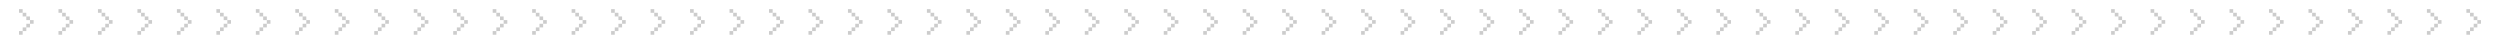<svg width="1140" height="20" viewBox="0 0 1140 20" fill="none" xmlns="http://www.w3.org/2000/svg">
<g opacity="0.2">
<path fill-rule="evenodd" clip-rule="evenodd" d="M8.667 15.833L8.667 14.167L10.333 14.167L10.333 12.5L12 12.5L12 10.833L13.667 10.833L13.667 9.167L12 9.167L12 7.5L10.333 7.5L10.333 5.833L8.667 5.833L8.667 4.167L10.333 4.167L10.333 5.833L12 5.833L12 7.5L13.667 7.5L13.667 9.167L15.333 9.167L15.333 10.833L13.667 10.833L13.667 12.5L12 12.5L12 14.167L10.333 14.167L10.333 15.833L8.667 15.833Z" fill="black"/>
<path fill-rule="evenodd" clip-rule="evenodd" d="M26.667 15.833L26.667 14.167L28.333 14.167L28.333 12.5L30 12.5L30 10.833L31.667 10.833L31.667 9.167L30 9.167L30 7.5L28.333 7.5L28.333 5.833L26.667 5.833L26.667 4.167L28.333 4.167L28.333 5.833L30 5.833L30 7.5L31.667 7.5L31.667 9.167L33.333 9.167L33.333 10.833L31.667 10.833L31.667 12.5L30 12.5L30 14.167L28.333 14.167L28.333 15.833L26.667 15.833Z" fill="black"/>
<path fill-rule="evenodd" clip-rule="evenodd" d="M44.667 15.833L44.667 14.167L46.333 14.167L46.333 12.5L48 12.5L48 10.833L49.667 10.833L49.667 9.167L48 9.167L48 7.5L46.333 7.5L46.333 5.833L44.667 5.833L44.667 4.167L46.333 4.167L46.333 5.833L48 5.833L48 7.5L49.667 7.5L49.667 9.167L51.333 9.167L51.333 10.833L49.667 10.833L49.667 12.5L48 12.5L48 14.167L46.333 14.167L46.333 15.833L44.667 15.833Z" fill="black"/>
<path fill-rule="evenodd" clip-rule="evenodd" d="M62.667 15.833L62.667 14.167L64.333 14.167L64.333 12.5L66 12.5L66 10.833L67.667 10.833L67.667 9.167L66 9.167L66 7.5L64.333 7.5L64.333 5.833L62.667 5.833L62.667 4.167L64.333 4.167L64.333 5.833L66 5.833L66 7.5L67.667 7.5L67.667 9.167L69.333 9.167L69.333 10.833L67.667 10.833L67.667 12.5L66 12.5L66 14.167L64.333 14.167L64.333 15.833L62.667 15.833Z" fill="black"/>
<path fill-rule="evenodd" clip-rule="evenodd" d="M80.667 15.833L80.667 14.167L82.333 14.167L82.333 12.5L84 12.5L84 10.833L85.667 10.833L85.667 9.167L84 9.167L84 7.5L82.333 7.5L82.333 5.833L80.667 5.833L80.667 4.167L82.333 4.167L82.333 5.833L84 5.833L84 7.5L85.667 7.5L85.667 9.167L87.333 9.167L87.333 10.833L85.667 10.833L85.667 12.5L84 12.5L84 14.167L82.333 14.167L82.333 15.833L80.667 15.833Z" fill="black"/>
<path fill-rule="evenodd" clip-rule="evenodd" d="M98.667 15.833L98.667 14.167L100.333 14.167L100.333 12.5L102 12.5L102 10.833L103.667 10.833L103.667 9.167L102 9.167L102 7.5L100.333 7.5L100.333 5.833L98.667 5.833L98.667 4.167L100.333 4.167L100.333 5.833L102 5.833L102 7.5L103.667 7.5L103.667 9.167L105.333 9.167L105.333 10.833L103.667 10.833L103.667 12.5L102 12.5L102 14.167L100.333 14.167L100.333 15.833L98.667 15.833Z" fill="black"/>
<path fill-rule="evenodd" clip-rule="evenodd" d="M116.667 4.167L116.667 5.833L118.333 5.833L118.333 4.167L116.667 4.167ZM118.333 5.833L118.333 7.5L120 7.5L120 5.833L118.333 5.833ZM121.667 9.167L121.667 7.5L120 7.5L120 9.167L121.667 9.167ZM121.667 10.833L123.333 10.833L123.333 9.167L121.667 9.167L121.667 10.833ZM120 12.5L120 10.833L121.667 10.833L121.667 12.5L120 12.5ZM118.333 14.167L120 14.167L120 12.5L118.333 12.5L118.333 14.167ZM118.333 14.167L116.667 14.167L116.667 15.833L118.333 15.833L118.333 14.167Z" fill="black"/>
<path fill-rule="evenodd" clip-rule="evenodd" d="M134.667 4.167L134.667 5.833L136.333 5.833L136.333 4.167L134.667 4.167ZM136.333 5.833L136.333 7.5L138 7.5L138 5.833L136.333 5.833ZM139.667 9.167L139.667 7.5L138 7.5L138 9.167L139.667 9.167ZM139.667 10.833L141.333 10.833L141.333 9.167L139.667 9.167L139.667 10.833ZM138 12.5L138 10.833L139.667 10.833L139.667 12.5L138 12.5ZM136.333 14.167L138 14.167L138 12.5L136.333 12.5L136.333 14.167ZM136.333 14.167L134.667 14.167L134.667 15.833L136.333 15.833L136.333 14.167Z" fill="black"/>
<path fill-rule="evenodd" clip-rule="evenodd" d="M152.667 4.167L152.667 5.833L154.333 5.833L154.333 4.167L152.667 4.167ZM154.333 5.833L154.333 7.5L156 7.5L156 5.833L154.333 5.833ZM157.667 9.167L157.667 7.5L156 7.5L156 9.167L157.667 9.167ZM157.667 10.833L159.333 10.833L159.333 9.167L157.667 9.167L157.667 10.833ZM156 12.5L156 10.833L157.667 10.833L157.667 12.5L156 12.5ZM154.333 14.167L156 14.167L156 12.5L154.333 12.5L154.333 14.167ZM154.333 14.167L152.667 14.167L152.667 15.833L154.333 15.833L154.333 14.167Z" fill="black"/>
<path fill-rule="evenodd" clip-rule="evenodd" d="M170.667 4.167L170.667 5.833L172.333 5.833L172.333 4.167L170.667 4.167ZM172.333 5.833L172.333 7.5L174 7.5L174 5.833L172.333 5.833ZM175.667 9.167L175.667 7.5L174 7.5L174 9.167L175.667 9.167ZM175.667 10.833L177.333 10.833L177.333 9.167L175.667 9.167L175.667 10.833ZM174 12.5L174 10.833L175.667 10.833L175.667 12.5L174 12.5ZM172.333 14.167L174 14.167L174 12.5L172.333 12.5L172.333 14.167ZM172.333 14.167L170.667 14.167L170.667 15.833L172.333 15.833L172.333 14.167Z" fill="black"/>
<path fill-rule="evenodd" clip-rule="evenodd" d="M188.667 4.167L188.667 5.833L190.333 5.833L190.333 4.167L188.667 4.167ZM190.333 5.833L190.333 7.5L192 7.5L192 5.833L190.333 5.833ZM193.667 9.167L193.667 7.5L192 7.5L192 9.167L193.667 9.167ZM193.667 10.833L195.333 10.833L195.333 9.167L193.667 9.167L193.667 10.833ZM192 12.5L192 10.833L193.667 10.833L193.667 12.5L192 12.5ZM190.333 14.167L192 14.167L192 12.5L190.333 12.5L190.333 14.167ZM190.333 14.167L188.667 14.167L188.667 15.833L190.333 15.833L190.333 14.167Z" fill="black"/>
<path fill-rule="evenodd" clip-rule="evenodd" d="M206.667 4.167L206.667 5.833L208.333 5.833L208.333 4.167L206.667 4.167ZM208.333 5.833L208.333 7.5L210 7.5L210 5.833L208.333 5.833ZM211.667 9.167L211.667 7.5L210 7.5L210 9.167L211.667 9.167ZM211.667 10.833L213.333 10.833L213.333 9.167L211.667 9.167L211.667 10.833ZM210 12.5L210 10.833L211.667 10.833L211.667 12.5L210 12.5ZM208.333 14.167L210 14.167L210 12.5L208.333 12.5L208.333 14.167ZM208.333 14.167L206.667 14.167L206.667 15.833L208.333 15.833L208.333 14.167Z" fill="black"/>
<path fill-rule="evenodd" clip-rule="evenodd" d="M224.667 4.167L224.667 5.833L226.333 5.833L226.333 4.167L224.667 4.167ZM226.333 5.833L226.333 7.5L228 7.5L228 5.833L226.333 5.833ZM229.667 9.167L229.667 7.5L228 7.5L228 9.167L229.667 9.167ZM229.667 10.833L231.333 10.833L231.333 9.167L229.667 9.167L229.667 10.833ZM228 12.5L228 10.833L229.667 10.833L229.667 12.5L228 12.5ZM226.333 14.167L228 14.167L228 12.5L226.333 12.5L226.333 14.167ZM226.333 14.167L224.667 14.167L224.667 15.833L226.333 15.833L226.333 14.167Z" fill="black"/>
<path fill-rule="evenodd" clip-rule="evenodd" d="M242.667 4.167L242.667 5.833L244.333 5.833L244.333 4.167L242.667 4.167ZM244.333 5.833L244.333 7.5L246 7.5L246 5.833L244.333 5.833ZM247.667 9.167L247.667 7.5L246 7.5L246 9.167L247.667 9.167ZM247.667 10.833L249.333 10.833L249.333 9.167L247.667 9.167L247.667 10.833ZM246 12.5L246 10.833L247.667 10.833L247.667 12.5L246 12.5ZM244.333 14.167L246 14.167L246 12.5L244.333 12.5L244.333 14.167ZM244.333 14.167L242.667 14.167L242.667 15.833L244.333 15.833L244.333 14.167Z" fill="black"/>
<path fill-rule="evenodd" clip-rule="evenodd" d="M260.667 4.167L260.667 5.833L262.333 5.833L262.333 4.167L260.667 4.167ZM262.333 5.833L262.333 7.5L264 7.5L264 5.833L262.333 5.833ZM265.667 9.167L265.667 7.5L264 7.5L264 9.167L265.667 9.167ZM265.667 10.833L267.333 10.833L267.333 9.167L265.667 9.167L265.667 10.833ZM264 12.5L264 10.833L265.667 10.833L265.667 12.5L264 12.5ZM262.333 14.167L264 14.167L264 12.5L262.333 12.5L262.333 14.167ZM262.333 14.167L260.667 14.167L260.667 15.833L262.333 15.833L262.333 14.167Z" fill="black"/>
<path fill-rule="evenodd" clip-rule="evenodd" d="M278.667 4.167L278.667 5.833L280.333 5.833L280.333 4.167L278.667 4.167ZM280.333 5.833L280.333 7.5L282 7.5L282 5.833L280.333 5.833ZM283.667 9.167L283.667 7.5L282 7.5L282 9.167L283.667 9.167ZM283.667 10.833L285.333 10.833L285.333 9.167L283.667 9.167L283.667 10.833ZM282 12.5L282 10.833L283.667 10.833L283.667 12.5L282 12.5ZM280.333 14.167L282 14.167L282 12.5L280.333 12.5L280.333 14.167ZM280.333 14.167L278.667 14.167L278.667 15.833L280.333 15.833L280.333 14.167Z" fill="black"/>
<path fill-rule="evenodd" clip-rule="evenodd" d="M296.667 4.167L296.667 5.833L298.333 5.833L298.333 4.167L296.667 4.167ZM298.333 5.833L298.333 7.5L300 7.5L300 5.833L298.333 5.833ZM301.667 9.167L301.667 7.5L300 7.5L300 9.167L301.667 9.167ZM301.667 10.833L303.333 10.833L303.333 9.167L301.667 9.167L301.667 10.833ZM300 12.5L300 10.833L301.667 10.833L301.667 12.5L300 12.5ZM298.333 14.167L300 14.167L300 12.5L298.333 12.5L298.333 14.167ZM298.333 14.167L296.667 14.167L296.667 15.833L298.333 15.833L298.333 14.167Z" fill="black"/>
<path fill-rule="evenodd" clip-rule="evenodd" d="M314.667 4.167L314.667 5.833L316.333 5.833L316.333 4.167L314.667 4.167ZM316.333 5.833L316.333 7.5L318 7.5L318 5.833L316.333 5.833ZM319.667 9.167L319.667 7.5L318 7.5L318 9.167L319.667 9.167ZM319.667 10.833L321.333 10.833L321.333 9.167L319.667 9.167L319.667 10.833ZM318 12.5L318 10.833L319.667 10.833L319.667 12.5L318 12.5ZM316.333 14.167L318 14.167L318 12.5L316.333 12.5L316.333 14.167ZM316.333 14.167L314.667 14.167L314.667 15.833L316.333 15.833L316.333 14.167Z" fill="black"/>
<path fill-rule="evenodd" clip-rule="evenodd" d="M332.667 4.167L332.667 5.833L334.333 5.833L334.333 4.167L332.667 4.167ZM334.333 5.833L334.333 7.5L336 7.5L336 5.833L334.333 5.833ZM337.667 9.167L337.667 7.5L336 7.5L336 9.167L337.667 9.167ZM337.667 10.833L339.333 10.833L339.333 9.167L337.667 9.167L337.667 10.833ZM336 12.5L336 10.833L337.667 10.833L337.667 12.5L336 12.5ZM334.333 14.167L336 14.167L336 12.5L334.333 12.5L334.333 14.167ZM334.333 14.167L332.667 14.167L332.667 15.833L334.333 15.833L334.333 14.167Z" fill="black"/>
<path fill-rule="evenodd" clip-rule="evenodd" d="M350.667 4.167L350.667 5.833L352.333 5.833L352.333 4.167L350.667 4.167ZM352.333 5.833L352.333 7.5L354 7.5L354 5.833L352.333 5.833ZM355.667 9.167L355.667 7.5L354 7.5L354 9.167L355.667 9.167ZM355.667 10.833L357.333 10.833L357.333 9.167L355.667 9.167L355.667 10.833ZM354 12.5L354 10.833L355.667 10.833L355.667 12.5L354 12.5ZM352.333 14.167L354 14.167L354 12.5L352.333 12.5L352.333 14.167ZM352.333 14.167L350.667 14.167L350.667 15.833L352.333 15.833L352.333 14.167Z" fill="black"/>
<path fill-rule="evenodd" clip-rule="evenodd" d="M368.667 15.833L368.667 14.167L370.333 14.167L370.333 12.5L372 12.5L372 10.833L373.667 10.833L373.667 9.167L372 9.167L372 7.5L370.333 7.5L370.333 5.833L368.667 5.833L368.667 4.167L370.333 4.167L370.333 5.833L372 5.833L372 7.5L373.667 7.5L373.667 9.167L375.333 9.167L375.333 10.833L373.667 10.833L373.667 12.5L372 12.5L372 14.167L370.333 14.167L370.333 15.833L368.667 15.833Z" fill="black"/>
<path fill-rule="evenodd" clip-rule="evenodd" d="M386.667 15.833L386.667 14.167L388.333 14.167L388.333 12.5L390 12.5L390 10.833L391.667 10.833L391.667 9.167L390 9.167L390 7.5L388.333 7.5L388.333 5.833L386.667 5.833L386.667 4.167L388.333 4.167L388.333 5.833L390 5.833L390 7.5L391.667 7.5L391.667 9.167L393.333 9.167L393.333 10.833L391.667 10.833L391.667 12.5L390 12.5L390 14.167L388.333 14.167L388.333 15.833L386.667 15.833Z" fill="black"/>
<path fill-rule="evenodd" clip-rule="evenodd" d="M404.667 15.833L404.667 14.167L406.333 14.167L406.333 12.5L408 12.5L408 10.833L409.667 10.833L409.667 9.167L408 9.167L408 7.5L406.333 7.5L406.333 5.833L404.667 5.833L404.667 4.167L406.333 4.167L406.333 5.833L408 5.833L408 7.5L409.667 7.5L409.667 9.167L411.333 9.167L411.333 10.833L409.667 10.833L409.667 12.5L408 12.5L408 14.167L406.333 14.167L406.333 15.833L404.667 15.833Z" fill="black"/>
<path fill-rule="evenodd" clip-rule="evenodd" d="M422.667 15.833L422.667 14.167L424.333 14.167L424.333 12.5L426 12.5L426 10.833L427.667 10.833L427.667 9.167L426 9.167L426 7.5L424.333 7.5L424.333 5.833L422.667 5.833L422.667 4.167L424.333 4.167L424.333 5.833L426 5.833L426 7.5L427.667 7.5L427.667 9.167L429.333 9.167L429.333 10.833L427.667 10.833L427.667 12.5L426 12.5L426 14.167L424.333 14.167L424.333 15.833L422.667 15.833Z" fill="black"/>
<path fill-rule="evenodd" clip-rule="evenodd" d="M440.667 15.833L440.667 14.167L442.333 14.167L442.333 12.5L444 12.5L444 10.833L445.667 10.833L445.667 9.167L444 9.167L444 7.5L442.333 7.5L442.333 5.833L440.667 5.833L440.667 4.167L442.333 4.167L442.333 5.833L444 5.833L444 7.5L445.667 7.5L445.667 9.167L447.333 9.167L447.333 10.833L445.667 10.833L445.667 12.5L444 12.5L444 14.167L442.333 14.167L442.333 15.833L440.667 15.833Z" fill="black"/>
<path fill-rule="evenodd" clip-rule="evenodd" d="M458.667 15.833L458.667 14.167L460.333 14.167L460.333 12.5L462 12.5L462 10.833L463.667 10.833L463.667 9.167L462 9.167L462 7.5L460.333 7.5L460.333 5.833L458.667 5.833L458.667 4.167L460.333 4.167L460.333 5.833L462 5.833L462 7.5L463.667 7.5L463.667 9.167L465.333 9.167L465.333 10.833L463.667 10.833L463.667 12.5L462 12.5L462 14.167L460.333 14.167L460.333 15.833L458.667 15.833Z" fill="black"/>
<path fill-rule="evenodd" clip-rule="evenodd" d="M476.667 15.833L476.667 14.167L478.333 14.167L478.333 12.5L480 12.5L480 10.833L481.667 10.833L481.667 9.167L480 9.167L480 7.5L478.333 7.5L478.333 5.833L476.667 5.833L476.667 4.167L478.333 4.167L478.333 5.833L480 5.833L480 7.5L481.667 7.5L481.667 9.167L483.333 9.167L483.333 10.833L481.667 10.833L481.667 12.5L480 12.5L480 14.167L478.333 14.167L478.333 15.833L476.667 15.833Z" fill="black"/>
<path fill-rule="evenodd" clip-rule="evenodd" d="M494.667 15.833L494.667 14.167L496.333 14.167L496.333 12.5L498 12.5L498 10.833L499.667 10.833L499.667 9.167L498 9.167L498 7.5L496.333 7.5L496.333 5.833L494.667 5.833L494.667 4.167L496.333 4.167L496.333 5.833L498 5.833L498 7.5L499.667 7.5L499.667 9.167L501.333 9.167L501.333 10.833L499.667 10.833L499.667 12.5L498 12.5L498 14.167L496.333 14.167L496.333 15.833L494.667 15.833Z" fill="black"/>
<path fill-rule="evenodd" clip-rule="evenodd" d="M512.667 15.833L512.667 14.167L514.333 14.167L514.333 12.5L516 12.5L516 10.833L517.667 10.833L517.667 9.167L516 9.167L516 7.5L514.333 7.5L514.333 5.833L512.667 5.833L512.667 4.167L514.333 4.167L514.333 5.833L516 5.833L516 7.5L517.667 7.5L517.667 9.167L519.333 9.167L519.333 10.833L517.667 10.833L517.667 12.5L516 12.5L516 14.167L514.333 14.167L514.333 15.833L512.667 15.833Z" fill="black"/>
<path fill-rule="evenodd" clip-rule="evenodd" d="M530.667 15.833L530.667 14.167L532.333 14.167L532.333 12.5L534 12.5L534 10.833L535.667 10.833L535.667 9.167L534 9.167L534 7.5L532.333 7.5L532.333 5.833L530.667 5.833L530.667 4.167L532.333 4.167L532.333 5.833L534 5.833L534 7.5L535.667 7.5L535.667 9.167L537.333 9.167L537.333 10.833L535.667 10.833L535.667 12.5L534 12.5L534 14.167L532.333 14.167L532.333 15.833L530.667 15.833Z" fill="black"/>
<path fill-rule="evenodd" clip-rule="evenodd" d="M548.667 15.833L548.667 14.167L550.333 14.167L550.333 12.5L552 12.5L552 10.833L553.667 10.833L553.667 9.167L552 9.167L552 7.5L550.333 7.5L550.333 5.833L548.667 5.833L548.667 4.167L550.333 4.167L550.333 5.833L552 5.833L552 7.5L553.667 7.5L553.667 9.167L555.333 9.167L555.333 10.833L553.667 10.833L553.667 12.5L552 12.5L552 14.167L550.333 14.167L550.333 15.833L548.667 15.833Z" fill="black"/>
<path fill-rule="evenodd" clip-rule="evenodd" d="M566.667 15.833L566.667 14.167L568.333 14.167L568.333 12.5L570 12.5L570 10.833L571.667 10.833L571.667 9.167L570 9.167L570 7.5L568.333 7.5L568.333 5.833L566.667 5.833L566.667 4.167L568.333 4.167L568.333 5.833L570 5.833L570 7.5L571.667 7.5L571.667 9.167L573.333 9.167L573.333 10.833L571.667 10.833L571.667 12.5L570 12.5L570 14.167L568.333 14.167L568.333 15.833L566.667 15.833Z" fill="black"/>
<path fill-rule="evenodd" clip-rule="evenodd" d="M584.667 15.833L584.667 14.167L586.333 14.167L586.333 12.5L588 12.5L588 10.833L589.667 10.833L589.667 9.167L588 9.167L588 7.5L586.333 7.5L586.333 5.833L584.667 5.833L584.667 4.167L586.333 4.167L586.333 5.833L588 5.833L588 7.5L589.667 7.5L589.667 9.167L591.333 9.167L591.333 10.833L589.667 10.833L589.667 12.5L588 12.5L588 14.167L586.333 14.167L586.333 15.833L584.667 15.833Z" fill="black"/>
<path fill-rule="evenodd" clip-rule="evenodd" d="M602.667 15.833L602.667 14.167L604.333 14.167L604.333 12.5L606 12.5L606 10.833L607.667 10.833L607.667 9.167L606 9.167L606 7.5L604.333 7.5L604.333 5.833L602.667 5.833L602.667 4.167L604.333 4.167L604.333 5.833L606 5.833L606 7.5L607.667 7.5L607.667 9.167L609.333 9.167L609.333 10.833L607.667 10.833L607.667 12.5L606 12.5L606 14.167L604.333 14.167L604.333 15.833L602.667 15.833Z" fill="black"/>
<path fill-rule="evenodd" clip-rule="evenodd" d="M620.667 15.833L620.667 14.167L622.333 14.167L622.333 12.5L624 12.5L624 10.833L625.667 10.833L625.667 9.167L624 9.167L624 7.5L622.333 7.5L622.333 5.833L620.667 5.833L620.667 4.167L622.333 4.167L622.333 5.833L624 5.833L624 7.5L625.667 7.5L625.667 9.167L627.333 9.167L627.333 10.833L625.667 10.833L625.667 12.5L624 12.5L624 14.167L622.333 14.167L622.333 15.833L620.667 15.833Z" fill="black"/>
<path fill-rule="evenodd" clip-rule="evenodd" d="M638.667 15.833L638.667 14.167L640.333 14.167L640.333 12.5L642 12.5L642 10.833L643.667 10.833L643.667 9.167L642 9.167L642 7.5L640.333 7.5L640.333 5.833L638.667 5.833L638.667 4.167L640.333 4.167L640.333 5.833L642 5.833L642 7.5L643.667 7.5L643.667 9.167L645.333 9.167L645.333 10.833L643.667 10.833L643.667 12.5L642 12.5L642 14.167L640.333 14.167L640.333 15.833L638.667 15.833Z" fill="black"/>
<path fill-rule="evenodd" clip-rule="evenodd" d="M656.667 15.833L656.667 14.167L658.333 14.167L658.333 12.5L660 12.5L660 10.833L661.667 10.833L661.667 9.167L660 9.167L660 7.5L658.333 7.5L658.333 5.833L656.667 5.833L656.667 4.167L658.333 4.167L658.333 5.833L660 5.833L660 7.5L661.667 7.5L661.667 9.167L663.333 9.167L663.333 10.833L661.667 10.833L661.667 12.5L660 12.5L660 14.167L658.333 14.167L658.333 15.833L656.667 15.833Z" fill="black"/>
<path fill-rule="evenodd" clip-rule="evenodd" d="M674.667 15.833L674.667 14.167L676.333 14.167L676.333 12.5L678 12.5L678 10.833L679.667 10.833L679.667 9.167L678 9.167L678 7.5L676.333 7.5L676.333 5.833L674.667 5.833L674.667 4.167L676.333 4.167L676.333 5.833L678 5.833L678 7.5L679.667 7.5L679.667 9.167L681.333 9.167L681.333 10.833L679.667 10.833L679.667 12.5L678 12.5L678 14.167L676.333 14.167L676.333 15.833L674.667 15.833Z" fill="black"/>
<path fill-rule="evenodd" clip-rule="evenodd" d="M692.667 15.833L692.667 14.167L694.333 14.167L694.333 12.5L696 12.5L696 10.833L697.667 10.833L697.667 9.167L696 9.167L696 7.5L694.333 7.5L694.333 5.833L692.667 5.833L692.667 4.167L694.333 4.167L694.333 5.833L696 5.833L696 7.5L697.667 7.5L697.667 9.167L699.333 9.167L699.333 10.833L697.667 10.833L697.667 12.5L696 12.5L696 14.167L694.333 14.167L694.333 15.833L692.667 15.833Z" fill="black"/>
<path fill-rule="evenodd" clip-rule="evenodd" d="M710.667 15.833L710.667 14.167L712.333 14.167L712.333 12.5L714 12.5L714 10.833L715.667 10.833L715.667 9.167L714 9.167L714 7.5L712.333 7.5L712.333 5.833L710.667 5.833L710.667 4.167L712.333 4.167L712.333 5.833L714 5.833L714 7.5L715.667 7.5L715.667 9.167L717.333 9.167L717.333 10.833L715.667 10.833L715.667 12.5L714 12.5L714 14.167L712.333 14.167L712.333 15.833L710.667 15.833Z" fill="black"/>
<path fill-rule="evenodd" clip-rule="evenodd" d="M728.667 15.833L728.667 14.167L730.333 14.167L730.333 12.5L732 12.5L732 10.833L733.667 10.833L733.667 9.167L732 9.167L732 7.5L730.333 7.5L730.333 5.833L728.667 5.833L728.667 4.167L730.333 4.167L730.333 5.833L732 5.833L732 7.5L733.667 7.5L733.667 9.167L735.333 9.167L735.333 10.833L733.667 10.833L733.667 12.5L732 12.5L732 14.167L730.333 14.167L730.333 15.833L728.667 15.833Z" fill="black"/>
<path fill-rule="evenodd" clip-rule="evenodd" d="M746.667 15.833L746.667 14.167L748.333 14.167L748.333 12.5L750 12.5L750 10.833L751.667 10.833L751.667 9.167L750 9.167L750 7.5L748.333 7.5L748.333 5.833L746.667 5.833L746.667 4.167L748.333 4.167L748.333 5.833L750 5.833L750 7.5L751.667 7.5L751.667 9.167L753.333 9.167L753.333 10.833L751.667 10.833L751.667 12.5L750 12.5L750 14.167L748.333 14.167L748.333 15.833L746.667 15.833Z" fill="black"/>
<path fill-rule="evenodd" clip-rule="evenodd" d="M764.667 15.833L764.667 14.167L766.333 14.167L766.333 12.5L768 12.5L768 10.833L769.667 10.833L769.667 9.167L768 9.167L768 7.5L766.333 7.5L766.333 5.833L764.667 5.833L764.667 4.167L766.333 4.167L766.333 5.833L768 5.833L768 7.5L769.667 7.5L769.667 9.167L771.333 9.167L771.333 10.833L769.667 10.833L769.667 12.5L768 12.5L768 14.167L766.333 14.167L766.333 15.833L764.667 15.833Z" fill="black"/>
<path fill-rule="evenodd" clip-rule="evenodd" d="M782.667 15.833L782.667 14.167L784.333 14.167L784.333 12.5L786 12.5L786 10.833L787.667 10.833L787.667 9.167L786 9.167L786 7.5L784.333 7.5L784.333 5.833L782.667 5.833L782.667 4.167L784.333 4.167L784.333 5.833L786 5.833L786 7.5L787.667 7.5L787.667 9.167L789.333 9.167L789.333 10.833L787.667 10.833L787.667 12.5L786 12.5L786 14.167L784.333 14.167L784.333 15.833L782.667 15.833Z" fill="black"/>
<path fill-rule="evenodd" clip-rule="evenodd" d="M800.667 15.833L800.667 14.167L802.333 14.167L802.333 12.5L804 12.5L804 10.833L805.667 10.833L805.667 9.167L804 9.167L804 7.5L802.333 7.5L802.333 5.833L800.667 5.833L800.667 4.167L802.333 4.167L802.333 5.833L804 5.833L804 7.5L805.667 7.5L805.667 9.167L807.333 9.167L807.333 10.833L805.667 10.833L805.667 12.5L804 12.5L804 14.167L802.333 14.167L802.333 15.833L800.667 15.833Z" fill="black"/>
<path fill-rule="evenodd" clip-rule="evenodd" d="M818.667 15.833L818.667 14.167L820.333 14.167L820.333 12.5L822 12.5L822 10.833L823.667 10.833L823.667 9.167L822 9.167L822 7.5L820.333 7.5L820.333 5.833L818.667 5.833L818.667 4.167L820.333 4.167L820.333 5.833L822 5.833L822 7.5L823.667 7.5L823.667 9.167L825.333 9.167L825.333 10.833L823.667 10.833L823.667 12.5L822 12.5L822 14.167L820.333 14.167L820.333 15.833L818.667 15.833Z" fill="black"/>
<path fill-rule="evenodd" clip-rule="evenodd" d="M836.667 15.833L836.667 14.167L838.333 14.167L838.333 12.5L840 12.5L840 10.833L841.667 10.833L841.667 9.167L840 9.167L840 7.5L838.333 7.5L838.333 5.833L836.667 5.833L836.667 4.167L838.333 4.167L838.333 5.833L840 5.833L840 7.5L841.667 7.5L841.667 9.167L843.333 9.167L843.333 10.833L841.667 10.833L841.667 12.5L840 12.5L840 14.167L838.333 14.167L838.333 15.833L836.667 15.833Z" fill="black"/>
<path fill-rule="evenodd" clip-rule="evenodd" d="M854.667 15.833L854.667 14.167L856.333 14.167L856.333 12.5L858 12.5L858 10.833L859.667 10.833L859.667 9.167L858 9.167L858 7.5L856.333 7.5L856.333 5.833L854.667 5.833L854.667 4.167L856.333 4.167L856.333 5.833L858 5.833L858 7.5L859.667 7.5L859.667 9.167L861.333 9.167L861.333 10.833L859.667 10.833L859.667 12.5L858 12.5L858 14.167L856.333 14.167L856.333 15.833L854.667 15.833Z" fill="black"/>
<path fill-rule="evenodd" clip-rule="evenodd" d="M872.667 15.833L872.667 14.167L874.333 14.167L874.333 12.5L876 12.5L876 10.833L877.667 10.833L877.667 9.167L876 9.167L876 7.5L874.333 7.5L874.333 5.833L872.667 5.833L872.667 4.167L874.333 4.167L874.333 5.833L876 5.833L876 7.5L877.667 7.5L877.667 9.167L879.333 9.167L879.333 10.833L877.667 10.833L877.667 12.5L876 12.5L876 14.167L874.333 14.167L874.333 15.833L872.667 15.833Z" fill="black"/>
<path fill-rule="evenodd" clip-rule="evenodd" d="M890.667 4.167L890.667 5.833L892.333 5.833L892.333 4.167L890.667 4.167ZM892.333 5.833L892.333 7.5L894 7.5L894 5.833L892.333 5.833ZM895.667 9.167L895.667 7.5L894 7.5L894 9.167L895.667 9.167ZM895.667 10.833L897.333 10.833L897.333 9.167L895.667 9.167L895.667 10.833ZM894 12.5L894 10.833L895.667 10.833L895.667 12.5L894 12.5ZM892.333 14.167L894 14.167L894 12.5L892.333 12.5L892.333 14.167ZM892.333 14.167L890.667 14.167L890.667 15.833L892.333 15.833L892.333 14.167Z" fill="black"/>
<path fill-rule="evenodd" clip-rule="evenodd" d="M908.667 4.167L908.667 5.833L910.333 5.833L910.333 4.167L908.667 4.167ZM910.333 5.833L910.333 7.5L912 7.5L912 5.833L910.333 5.833ZM913.667 9.167L913.667 7.5L912 7.5L912 9.167L913.667 9.167ZM913.667 10.833L915.333 10.833L915.333 9.167L913.667 9.167L913.667 10.833ZM912 12.5L912 10.833L913.667 10.833L913.667 12.5L912 12.5ZM910.333 14.167L912 14.167L912 12.5L910.333 12.5L910.333 14.167ZM910.333 14.167L908.667 14.167L908.667 15.833L910.333 15.833L910.333 14.167Z" fill="black"/>
<path fill-rule="evenodd" clip-rule="evenodd" d="M926.667 4.167L926.667 5.833L928.333 5.833L928.333 4.167L926.667 4.167ZM928.333 5.833L928.333 7.5L930 7.5L930 5.833L928.333 5.833ZM931.667 9.167L931.667 7.5L930 7.5L930 9.167L931.667 9.167ZM931.667 10.833L933.333 10.833L933.333 9.167L931.667 9.167L931.667 10.833ZM930 12.5L930 10.833L931.667 10.833L931.667 12.5L930 12.5ZM928.333 14.167L930 14.167L930 12.5L928.333 12.5L928.333 14.167ZM928.333 14.167L926.667 14.167L926.667 15.833L928.333 15.833L928.333 14.167Z" fill="black"/>
<path fill-rule="evenodd" clip-rule="evenodd" d="M944.667 4.167L944.667 5.833L946.333 5.833L946.333 4.167L944.667 4.167ZM946.333 5.833L946.333 7.5L948 7.5L948 5.833L946.333 5.833ZM949.667 9.167L949.667 7.5L948 7.5L948 9.167L949.667 9.167ZM949.667 10.833L951.333 10.833L951.333 9.167L949.667 9.167L949.667 10.833ZM948 12.5L948 10.833L949.667 10.833L949.667 12.5L948 12.5ZM946.333 14.167L948 14.167L948 12.5L946.333 12.5L946.333 14.167ZM946.333 14.167L944.667 14.167L944.667 15.833L946.333 15.833L946.333 14.167Z" fill="black"/>
<path fill-rule="evenodd" clip-rule="evenodd" d="M962.667 4.167L962.667 5.833L964.333 5.833L964.333 4.167L962.667 4.167ZM964.333 5.833L964.333 7.5L966 7.5L966 5.833L964.333 5.833ZM967.667 9.167L967.667 7.5L966 7.5L966 9.167L967.667 9.167ZM967.667 10.833L969.333 10.833L969.333 9.167L967.667 9.167L967.667 10.833ZM966 12.5L966 10.833L967.667 10.833L967.667 12.5L966 12.5ZM964.333 14.167L966 14.167L966 12.5L964.333 12.5L964.333 14.167ZM964.333 14.167L962.667 14.167L962.667 15.833L964.333 15.833L964.333 14.167Z" fill="black"/>
<path fill-rule="evenodd" clip-rule="evenodd" d="M980.667 4.167L980.667 5.833L982.333 5.833L982.333 4.167L980.667 4.167ZM982.333 5.833L982.333 7.5L984 7.5L984 5.833L982.333 5.833ZM985.667 9.167L985.667 7.5L984 7.5L984 9.167L985.667 9.167ZM985.667 10.833L987.333 10.833L987.333 9.167L985.667 9.167L985.667 10.833ZM984 12.5L984 10.833L985.667 10.833L985.667 12.5L984 12.5ZM982.333 14.167L984 14.167L984 12.5L982.333 12.5L982.333 14.167ZM982.333 14.167L980.667 14.167L980.667 15.833L982.333 15.833L982.333 14.167Z" fill="black"/>
<path fill-rule="evenodd" clip-rule="evenodd" d="M998.667 4.167L998.667 5.833L1000.33 5.833L1000.33 4.167L998.667 4.167ZM1000.33 5.833L1000.33 7.5L1002 7.5L1002 5.833L1000.33 5.833ZM1003.67 9.167L1003.67 7.5L1002 7.5L1002 9.167L1003.67 9.167ZM1003.67 10.833L1005.33 10.833L1005.33 9.167L1003.67 9.167L1003.67 10.833ZM1002 12.5L1002 10.833L1003.67 10.833L1003.67 12.5L1002 12.5ZM1000.33 14.167L1002 14.167L1002 12.5L1000.33 12.5L1000.33 14.167ZM1000.33 14.167L998.667 14.167L998.667 15.833L1000.33 15.833L1000.33 14.167Z" fill="black"/>
<path fill-rule="evenodd" clip-rule="evenodd" d="M1016.67 4.167L1016.67 5.833L1018.33 5.833L1018.33 4.167L1016.67 4.167ZM1018.33 5.833L1018.33 7.5L1020 7.5L1020 5.833L1018.33 5.833ZM1021.67 9.167L1021.67 7.5L1020 7.5L1020 9.167L1021.67 9.167ZM1021.67 10.833L1023.33 10.833L1023.33 9.167L1021.67 9.167L1021.67 10.833ZM1020 12.5L1020 10.833L1021.67 10.833L1021.67 12.5L1020 12.5ZM1018.33 14.167L1020 14.167L1020 12.5L1018.33 12.5L1018.33 14.167ZM1018.33 14.167L1016.67 14.167L1016.67 15.833L1018.33 15.833L1018.33 14.167Z" fill="black"/>
<path fill-rule="evenodd" clip-rule="evenodd" d="M1034.67 4.167L1034.67 5.833L1036.33 5.833L1036.33 4.167L1034.67 4.167ZM1036.33 5.833L1036.33 7.5L1038 7.5L1038 5.833L1036.33 5.833ZM1039.67 9.167L1039.67 7.5L1038 7.5L1038 9.167L1039.67 9.167ZM1039.67 10.833L1041.33 10.833L1041.33 9.167L1039.67 9.167L1039.67 10.833ZM1038 12.5L1038 10.833L1039.67 10.833L1039.67 12.5L1038 12.5ZM1036.33 14.167L1038 14.167L1038 12.5L1036.33 12.5L1036.33 14.167ZM1036.33 14.167L1034.67 14.167L1034.67 15.833L1036.33 15.833L1036.33 14.167Z" fill="black"/>
<path fill-rule="evenodd" clip-rule="evenodd" d="M1052.67 4.167L1052.67 5.833L1054.33 5.833L1054.33 4.167L1052.67 4.167ZM1054.33 5.833L1054.33 7.5L1056 7.5L1056 5.833L1054.33 5.833ZM1057.67 9.167L1057.67 7.5L1056 7.5L1056 9.167L1057.67 9.167ZM1057.67 10.833L1059.33 10.833L1059.33 9.167L1057.67 9.167L1057.67 10.833ZM1056 12.5L1056 10.833L1057.67 10.833L1057.67 12.5L1056 12.5ZM1054.33 14.167L1056 14.167L1056 12.5L1054.33 12.5L1054.33 14.167ZM1054.33 14.167L1052.67 14.167L1052.67 15.833L1054.33 15.833L1054.33 14.167Z" fill="black"/>
<path fill-rule="evenodd" clip-rule="evenodd" d="M1070.67 4.167L1070.67 5.833L1072.33 5.833L1072.33 4.167L1070.67 4.167ZM1072.33 5.833L1072.33 7.5L1074 7.5L1074 5.833L1072.33 5.833ZM1075.67 9.167L1075.67 7.5L1074 7.5L1074 9.167L1075.67 9.167ZM1075.67 10.833L1077.33 10.833L1077.33 9.167L1075.67 9.167L1075.67 10.833ZM1074 12.5L1074 10.833L1075.67 10.833L1075.67 12.5L1074 12.5ZM1072.33 14.167L1074 14.167L1074 12.5L1072.33 12.5L1072.33 14.167ZM1072.33 14.167L1070.67 14.167L1070.67 15.833L1072.33 15.833L1072.33 14.167Z" fill="black"/>
<path fill-rule="evenodd" clip-rule="evenodd" d="M1088.67 4.167L1088.67 5.833L1090.33 5.833L1090.33 4.167L1088.67 4.167ZM1090.33 5.833L1090.33 7.5L1092 7.5L1092 5.833L1090.33 5.833ZM1093.67 9.167L1093.67 7.5L1092 7.5L1092 9.167L1093.67 9.167ZM1093.67 10.833L1095.33 10.833L1095.33 9.167L1093.67 9.167L1093.67 10.833ZM1092 12.5L1092 10.833L1093.67 10.833L1093.67 12.5L1092 12.5ZM1090.33 14.167L1092 14.167L1092 12.5L1090.33 12.5L1090.33 14.167ZM1090.33 14.167L1088.67 14.167L1088.67 15.833L1090.33 15.833L1090.33 14.167Z" fill="black"/>
<path fill-rule="evenodd" clip-rule="evenodd" d="M1106.67 4.167L1106.67 5.833L1108.33 5.833L1108.33 4.167L1106.67 4.167ZM1108.33 5.833L1108.33 7.5L1110 7.5L1110 5.833L1108.33 5.833ZM1111.67 9.167L1111.67 7.5L1110 7.5L1110 9.167L1111.67 9.167ZM1111.67 10.833L1113.33 10.833L1113.33 9.167L1111.67 9.167L1111.67 10.833ZM1110 12.5L1110 10.833L1111.67 10.833L1111.67 12.5L1110 12.5ZM1108.33 14.167L1110 14.167L1110 12.5L1108.33 12.5L1108.33 14.167ZM1108.33 14.167L1106.67 14.167L1106.67 15.833L1108.33 15.833L1108.33 14.167Z" fill="black"/>
<path fill-rule="evenodd" clip-rule="evenodd" d="M1124.67 4.167L1124.67 5.833L1126.33 5.833L1126.33 4.167L1124.67 4.167ZM1126.33 5.833L1126.33 7.5L1128 7.5L1128 5.833L1126.33 5.833ZM1129.67 9.167L1129.67 7.5L1128 7.5L1128 9.167L1129.67 9.167ZM1129.67 10.833L1131.33 10.833L1131.33 9.167L1129.67 9.167L1129.67 10.833ZM1128 12.5L1128 10.833L1129.67 10.833L1129.67 12.5L1128 12.5ZM1126.33 14.167L1128 14.167L1128 12.5L1126.33 12.5L1126.33 14.167ZM1126.33 14.167L1124.67 14.167L1124.67 15.833L1126.33 15.833L1126.33 14.167Z" fill="black"/>
</g>
</svg>
